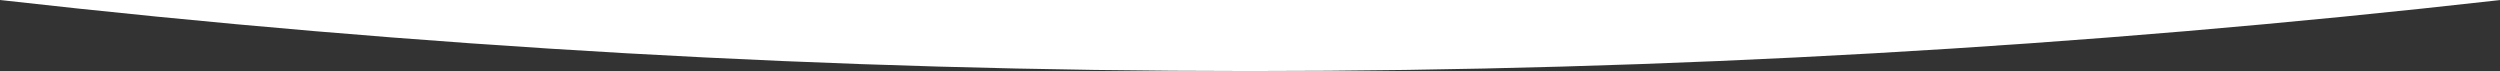 <?xml version="1.0" encoding="UTF-8"?>
<svg xmlns="http://www.w3.org/2000/svg" xmlns:xlink="http://www.w3.org/1999/xlink" version="1.1" id="Layer_1" x="0px" y="0px" viewBox="0 0 1919.522 54.54" style="enable-background:new 0 0 1919.522 54.54;" xml:space="preserve">
<rect x="0" y="0" width="1919.522" height="54.54" fill="#333333" stroke="none"/>
<style type="text/css">
	.st0{fill:#FFFFFF;}
</style>
<path class="st0" d="M1919.522,0.052V0H0C643.355,72.698,1276.153,72.725,1919.522,0.052z"></path>
</svg>
